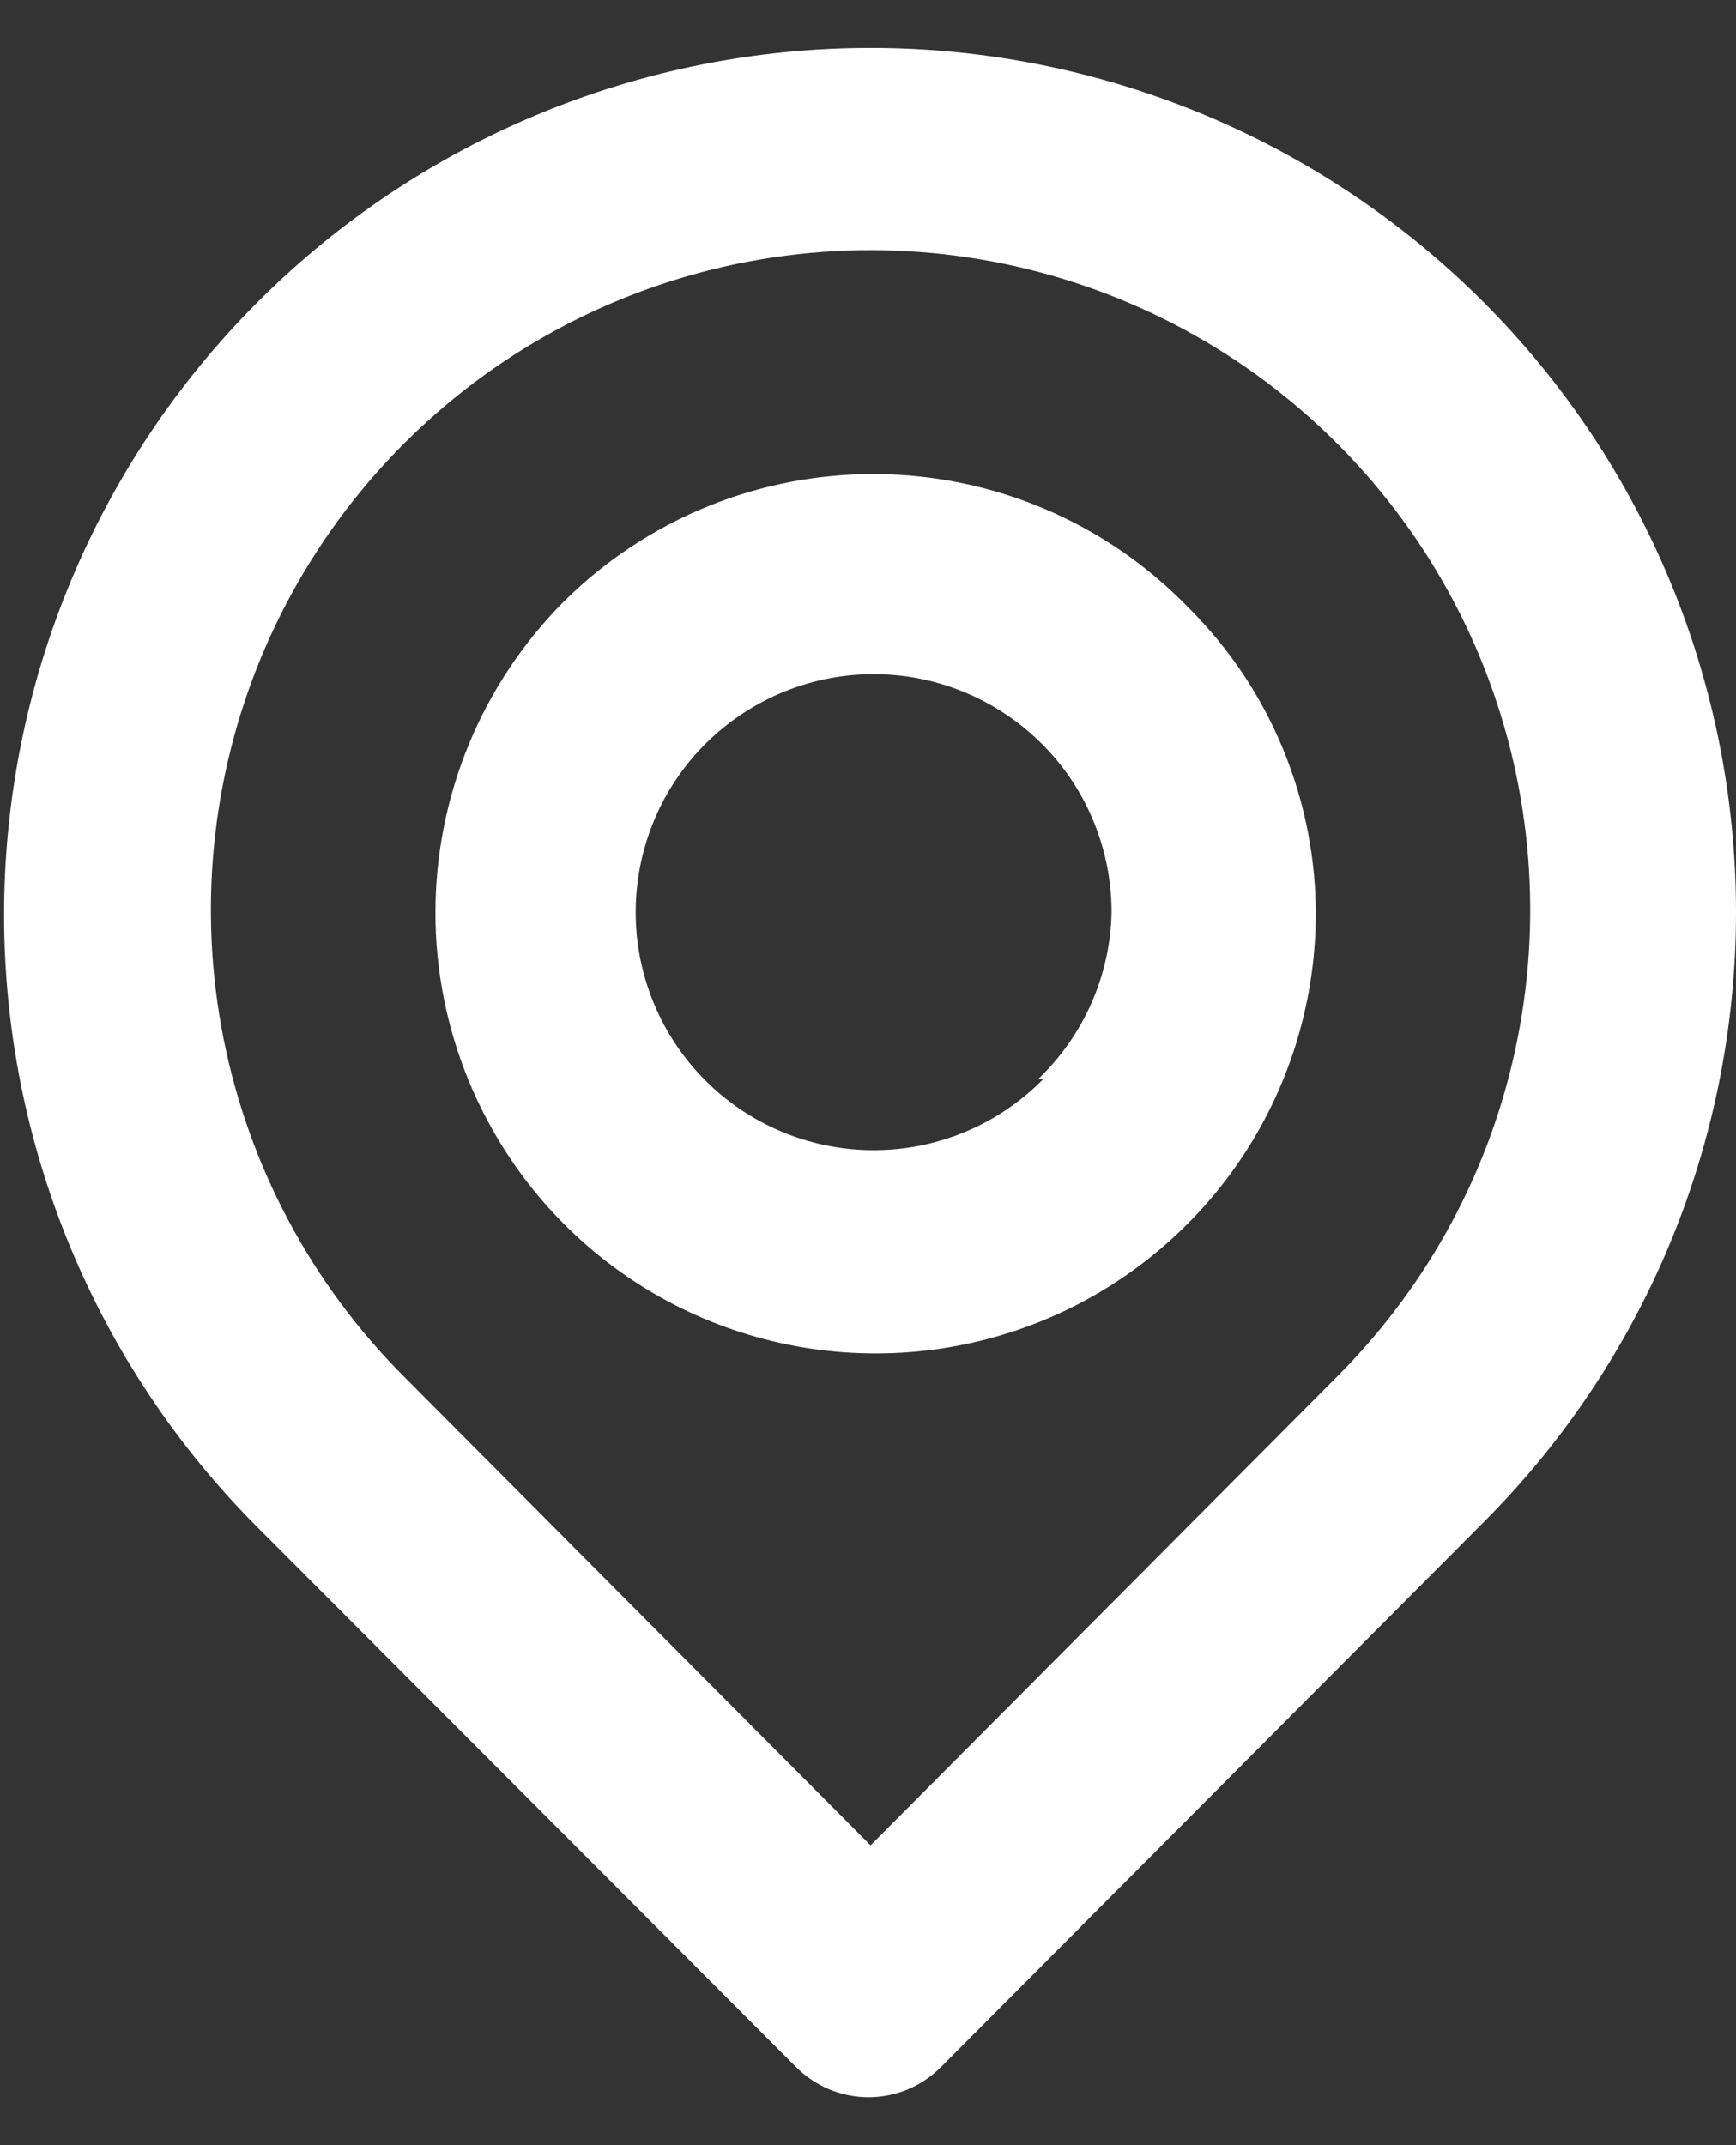 <svg width="17" height="21" viewBox="0 0 17 21" fill="none" xmlns="http://www.w3.org/2000/svg">
    <rect x="0" y="0" width="17" height="21" fill="#333333" stroke="none"/>
    <path d="M14.525 2.955C12.934 1.363 10.775 0.469 8.525 0.469C6.275 0.469 4.116 1.363 2.525 2.955C0.934 4.546 0.04 6.704 0.04 8.955C0.04 11.205 0.934 13.364 2.525 14.955L7.795 20.235C7.888 20.328 7.999 20.403 8.121 20.454C8.242 20.504 8.373 20.531 8.505 20.531C8.637 20.531 8.768 20.504 8.89 20.454C9.012 20.403 9.122 20.328 9.215 20.235L14.525 14.905C16.11 13.32 17 11.171 17 8.93C17 6.689 16.11 4.539 14.525 2.955ZM13.095 13.475L8.525 18.065L3.955 13.475C3.052 12.571 2.438 11.42 2.189 10.167C1.94 8.914 2.068 7.616 2.557 6.435C3.047 5.255 3.875 4.247 4.937 3.537C5.999 2.828 7.248 2.449 8.525 2.449C9.803 2.449 11.051 2.828 12.114 3.537C13.176 4.247 14.004 5.255 14.493 6.435C14.982 7.616 15.11 8.914 14.861 10.167C14.613 11.42 13.998 12.571 13.095 13.475ZM5.525 5.885C4.718 6.695 4.264 7.791 4.264 8.935C4.264 10.078 4.718 11.175 5.525 11.985C6.125 12.586 6.889 12.996 7.721 13.164C8.553 13.332 9.416 13.251 10.202 12.931C10.988 12.611 11.662 12.065 12.14 11.363C12.617 10.661 12.876 9.834 12.885 8.985C12.89 8.418 12.78 7.856 12.564 7.332C12.348 6.808 12.028 6.333 11.625 5.935C11.229 5.529 10.756 5.206 10.235 4.984C9.713 4.762 9.152 4.645 8.586 4.641C8.019 4.636 7.456 4.744 6.931 4.957C6.406 5.171 5.928 5.486 5.525 5.885ZM10.215 10.565C9.836 10.95 9.335 11.191 8.798 11.247C8.261 11.303 7.721 11.171 7.271 10.874C6.82 10.576 6.487 10.131 6.328 9.615C6.169 9.099 6.195 8.543 6.4 8.044C6.605 7.544 6.978 7.132 7.454 6.877C7.93 6.621 8.479 6.539 9.009 6.644C9.539 6.75 10.015 7.036 10.358 7.453C10.7 7.871 10.886 8.395 10.885 8.935C10.871 9.552 10.612 10.138 10.165 10.565H10.215Z" fill="white"/>
</svg>
